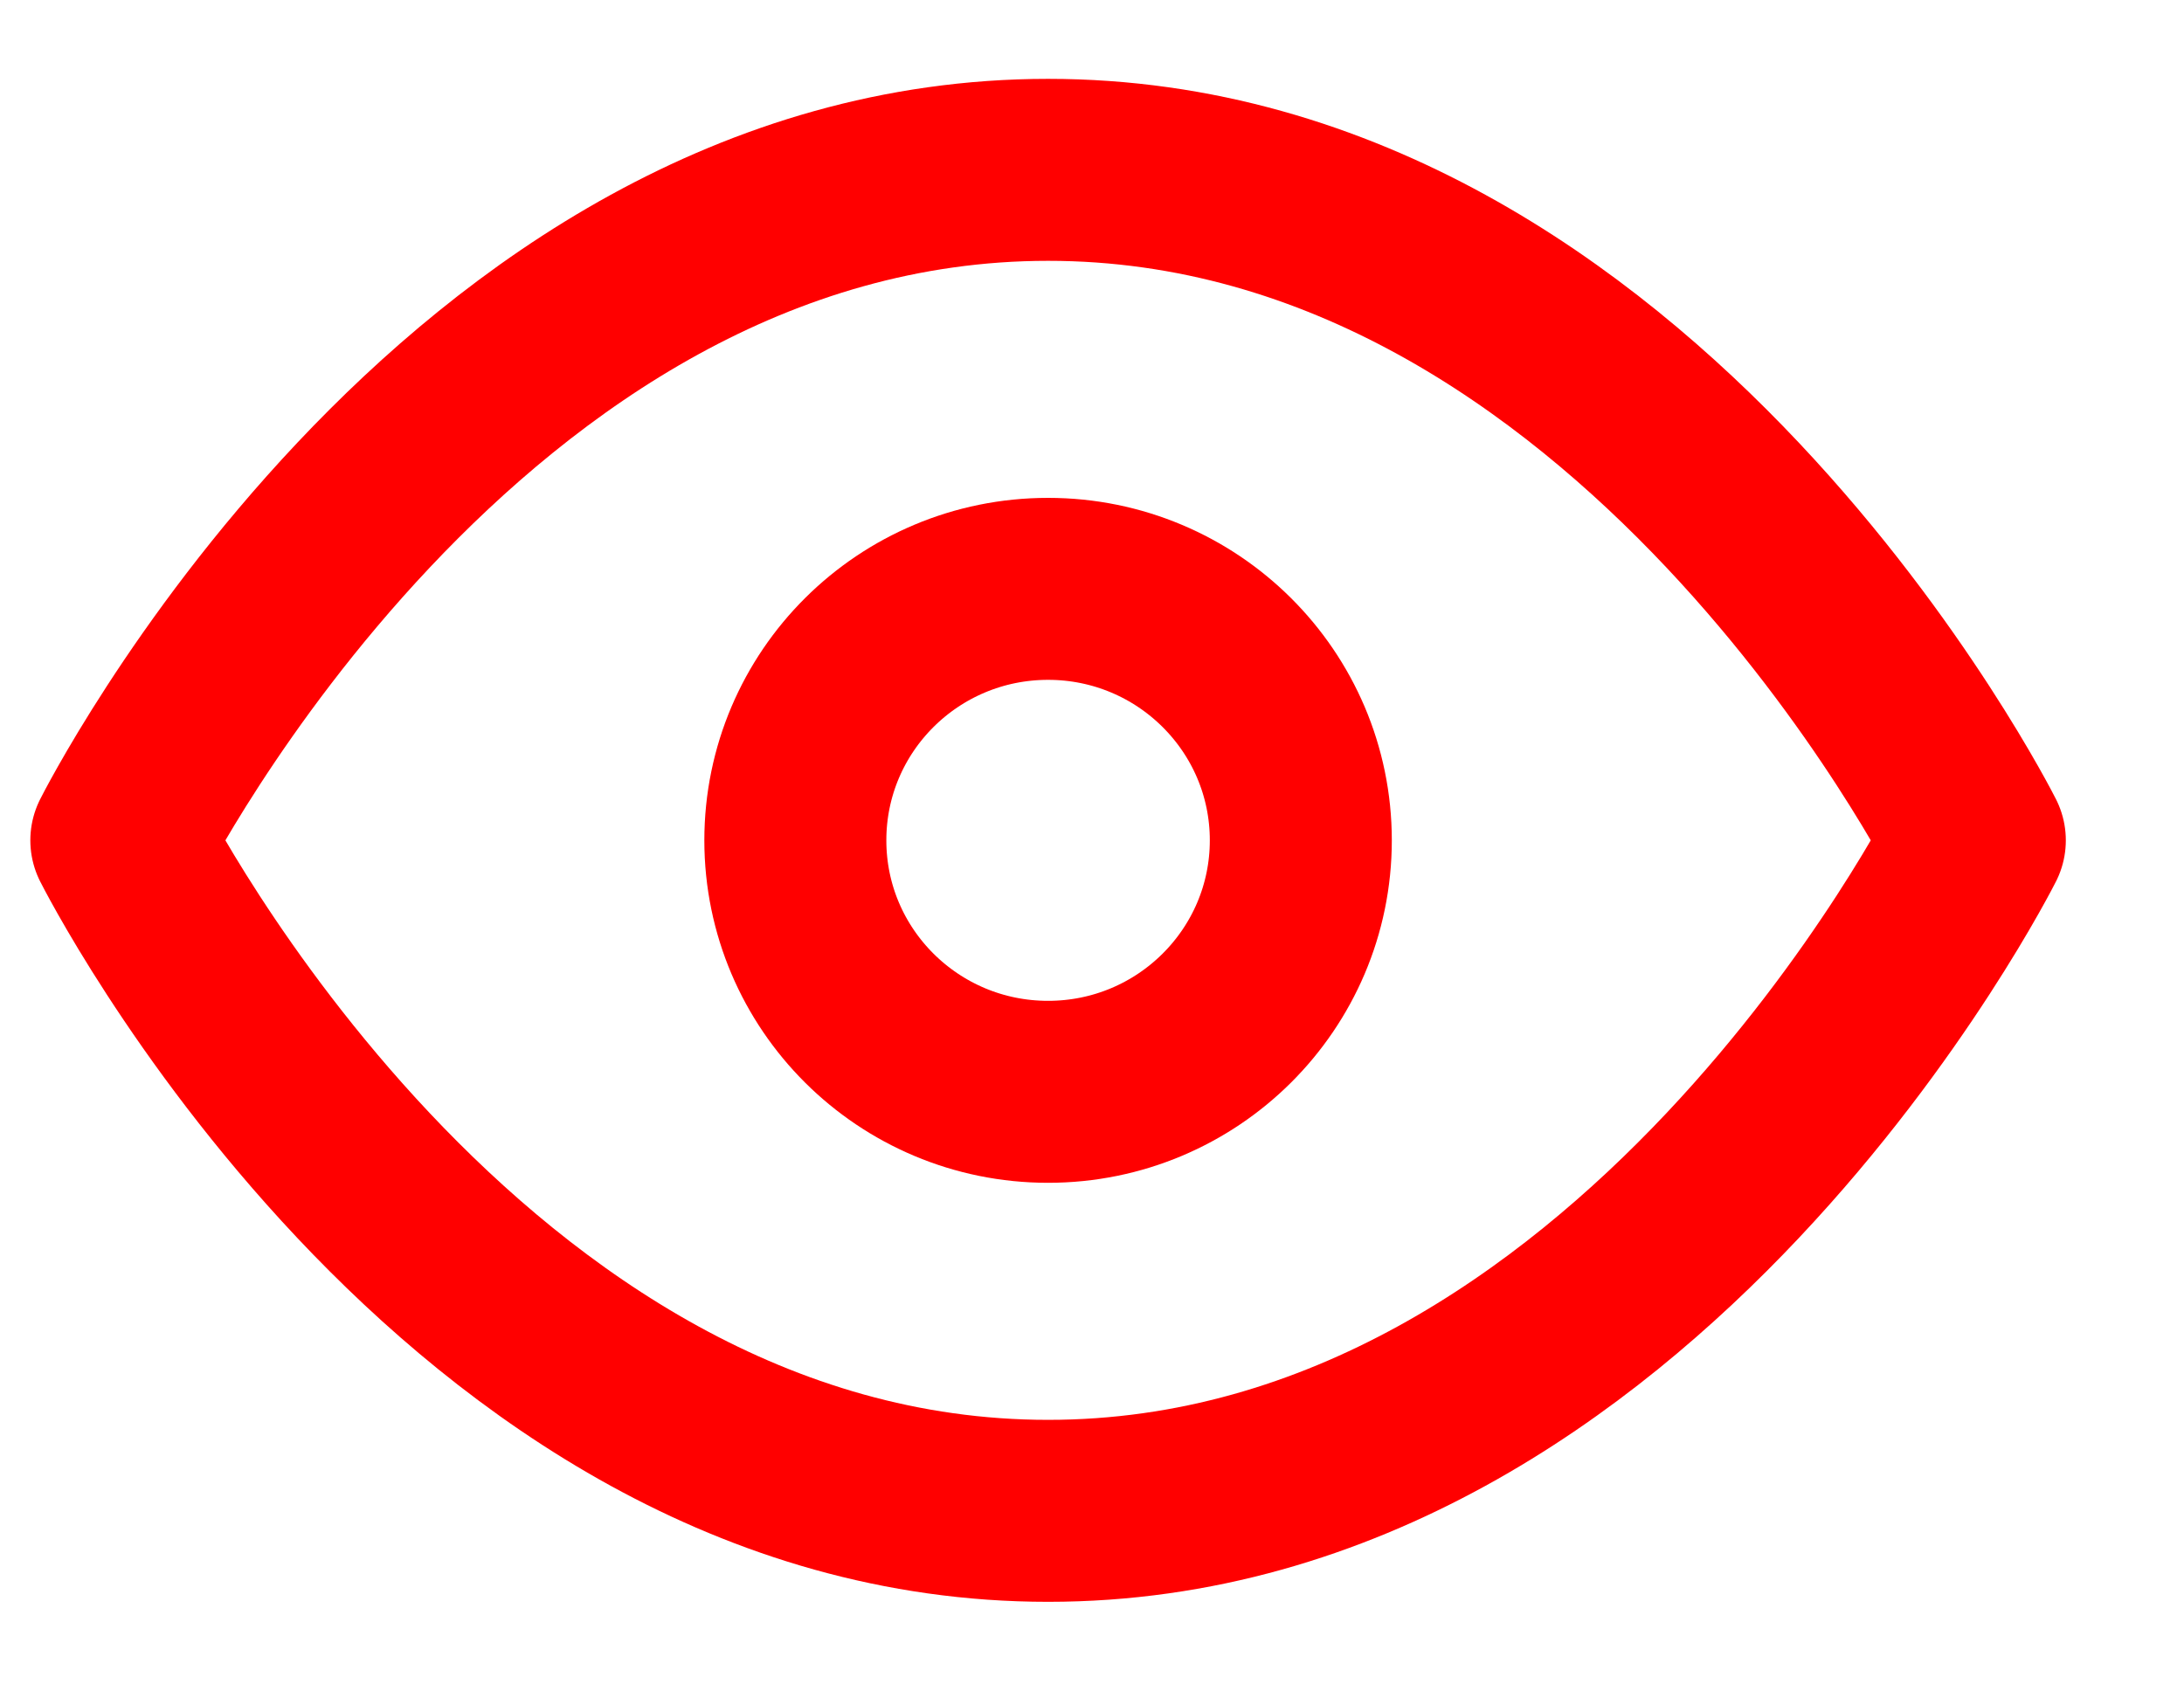<svg width="18" height="14" viewBox="0 0 18 14" fill="none" xmlns="http://www.w3.org/2000/svg">
<path d="M1 6.927C1 6.927 3.778 1.4 8.638 1.4C13.499 1.4 16.276 6.927 16.276 6.927C16.276 6.927 13.499 12.454 8.638 12.454C3.778 12.454 1 6.927 1 6.927Z" stroke="#FF0000" stroke-width="1.5" stroke-linecap="round" stroke-linejoin="round"/>
<path d="M8.638 9C9.788 9 10.721 8.072 10.721 6.927C10.721 5.782 9.788 4.854 8.638 4.854C7.487 4.854 6.555 5.782 6.555 6.927C6.555 8.072 7.487 9 8.638 9Z" stroke="#FF0000" stroke-width="1.5" stroke-linecap="round" stroke-linejoin="round"/>
</svg>
